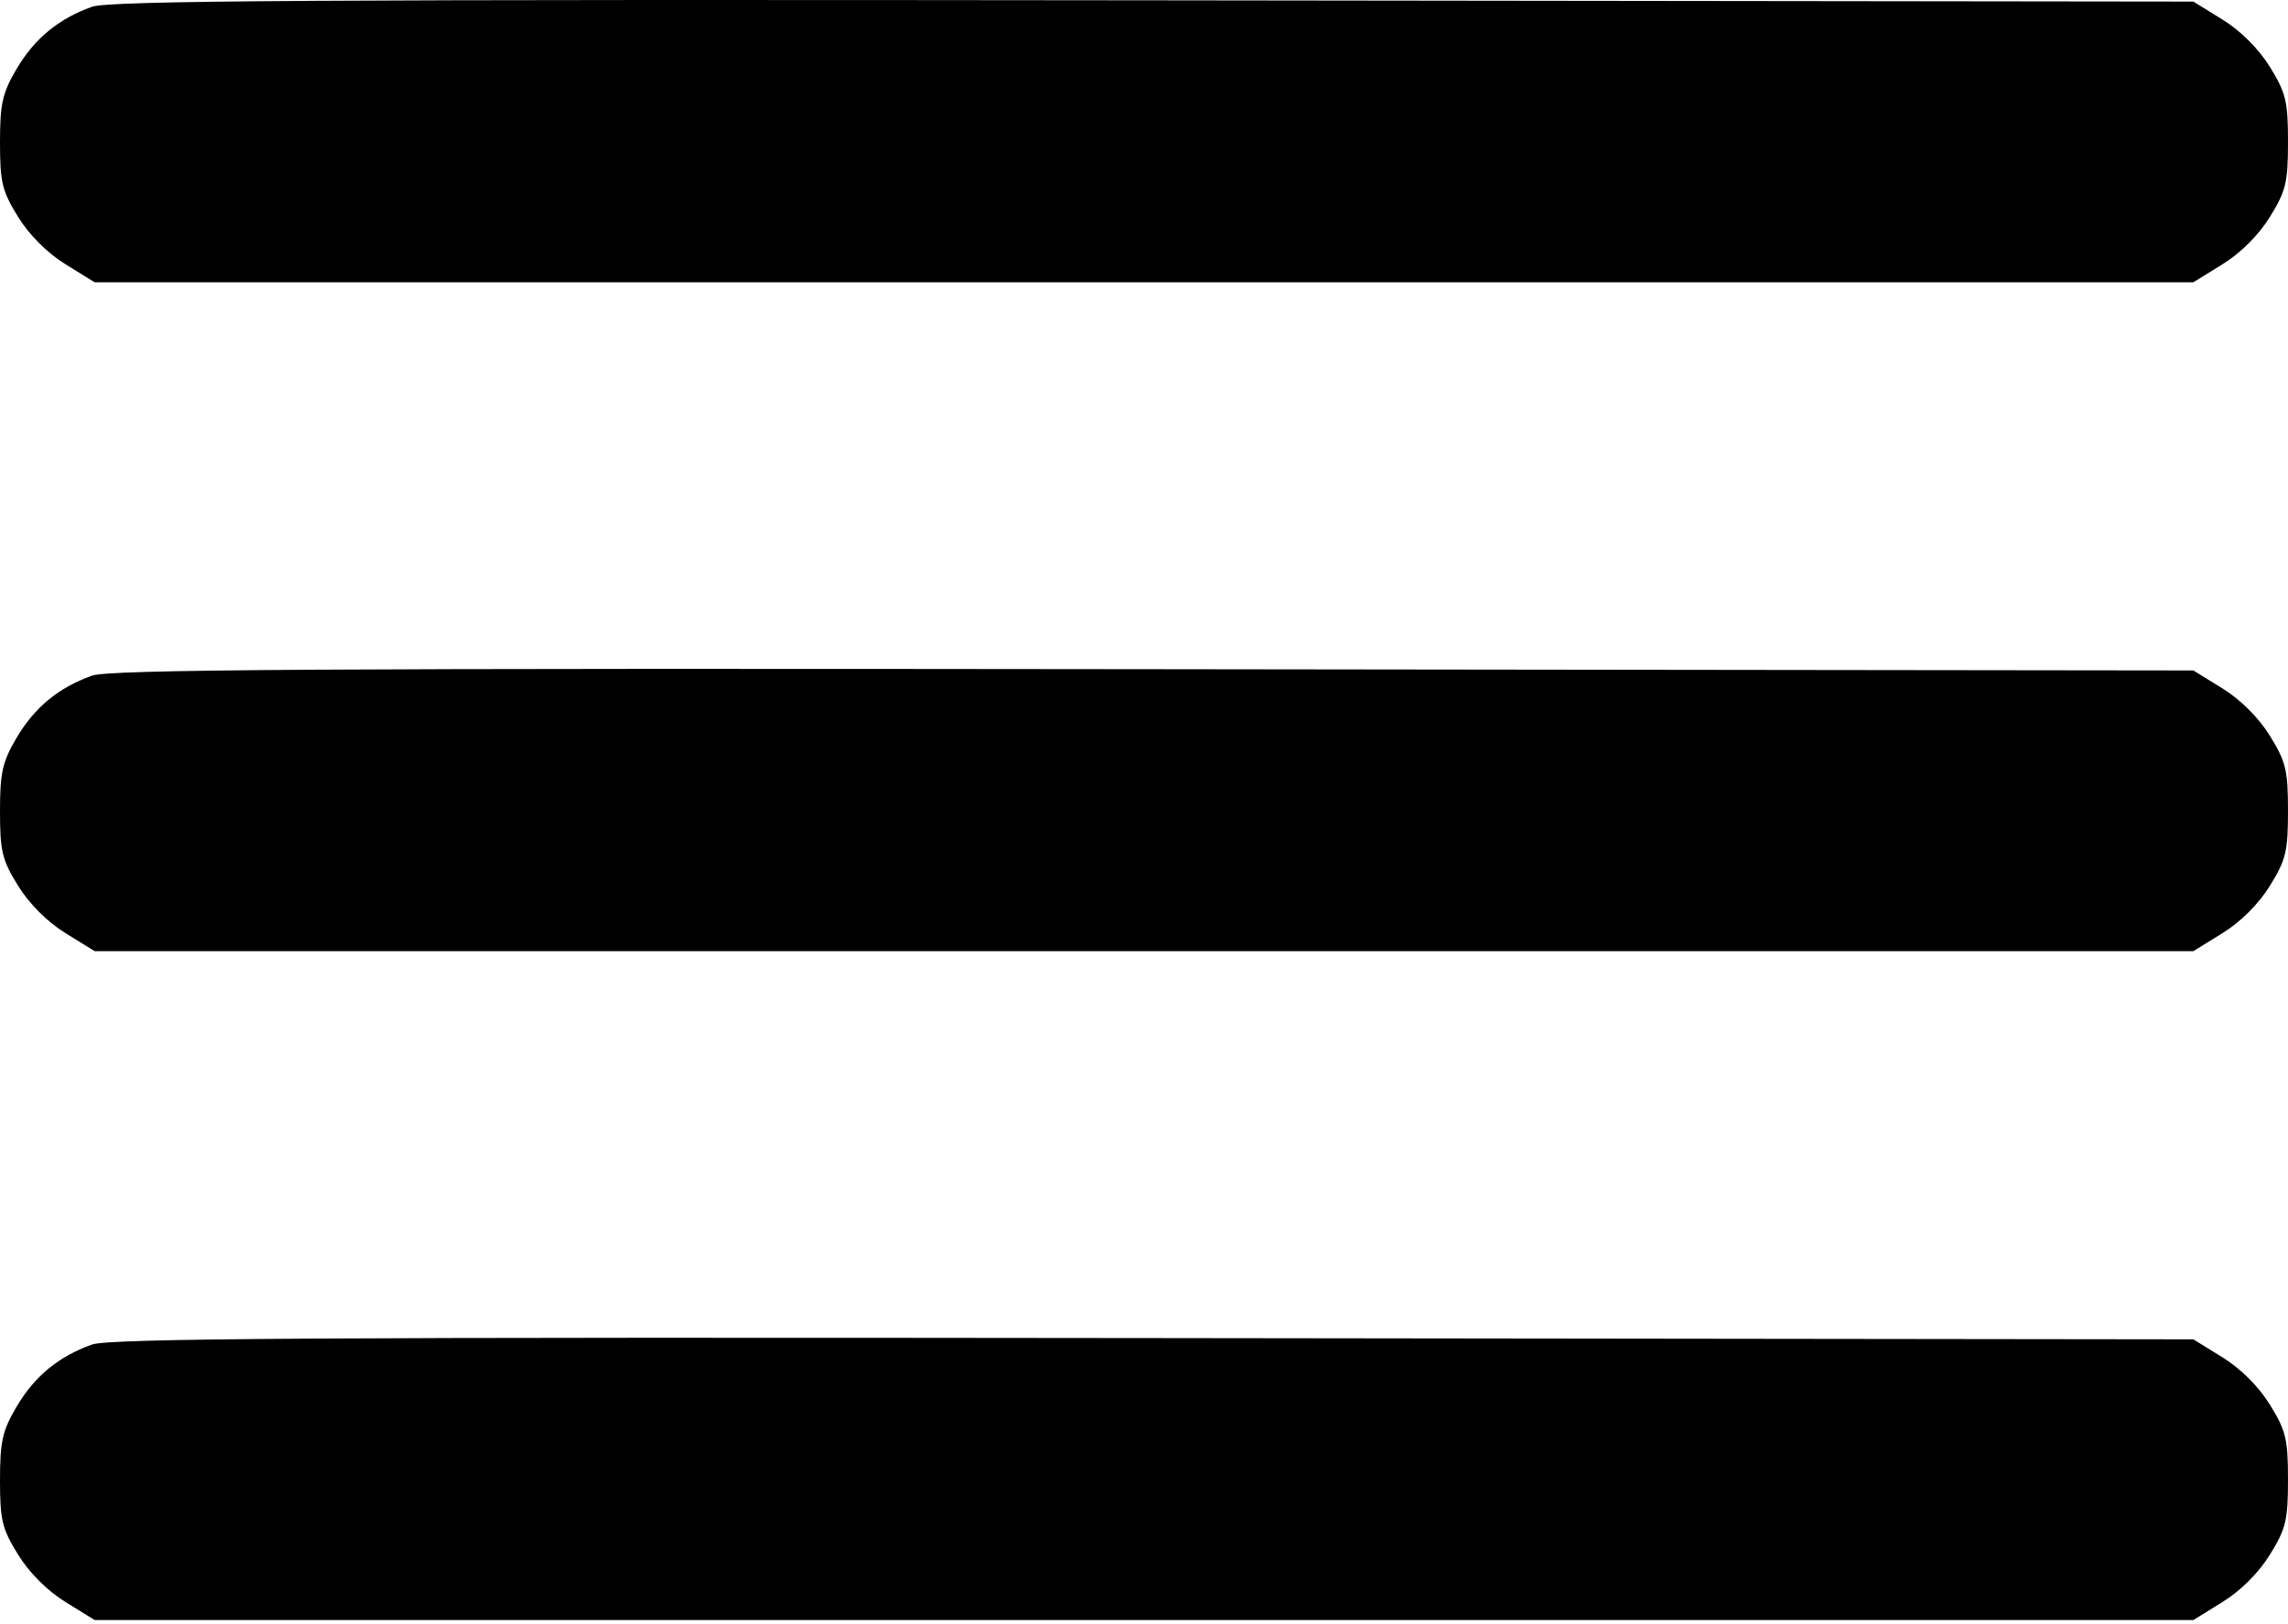 <?xml version="1.0" encoding="UTF-8"?> <svg xmlns="http://www.w3.org/2000/svg" width="383" height="272" viewBox="0 0 383 272" fill="none"> <path fill-rule="evenodd" clip-rule="evenodd" d="M15.385 1.139C9.77 3.155 5.757 6.472 2.754 11.58C0.403 15.579 0 17.374 0 23.843C0 30.534 0.355 31.996 3.026 36.317C4.902 39.351 7.914 42.363 10.948 44.239L15.843 47.265H191.5H367.157L372.052 44.239C375.086 42.363 378.098 39.351 379.974 36.317C382.652 31.984 383 30.542 383 23.765C383 16.988 382.652 15.546 379.974 11.213C378.098 8.179 375.086 5.167 372.052 3.291L367.157 0.265L193.079 0.053C52.511 -0.118 18.304 0.091 15.385 1.139ZM15.385 113.139C9.77 115.155 5.757 118.472 2.754 123.58C0.403 127.579 0 129.374 0 135.843C0 142.534 0.355 143.996 3.026 148.317C4.902 151.351 7.914 154.363 10.948 156.239L15.843 159.265H191.5H367.157L372.052 156.239C375.086 154.363 378.098 151.351 379.974 148.317C382.652 143.984 383 142.542 383 135.765C383 128.988 382.652 127.546 379.974 123.213C378.098 120.179 375.086 117.167 372.052 115.291L367.157 112.265L193.079 112.053C52.511 111.882 18.304 112.091 15.385 113.139ZM15.385 225.139C9.77 227.155 5.757 230.472 2.754 235.58C0.403 239.579 0 241.374 0 247.843C0 254.534 0.355 255.996 3.026 260.317C4.902 263.351 7.914 266.363 10.948 268.239L15.843 271.265H191.5H367.157L372.052 268.239C375.086 266.363 378.098 263.351 379.974 260.317C382.652 255.984 383 254.542 383 247.765C383 240.988 382.652 239.546 379.974 235.213C378.098 232.179 375.086 229.167 372.052 227.291L367.157 224.265L193.079 224.053C52.511 223.882 18.304 224.091 15.385 225.139Z" fill="black"></path> </svg> 